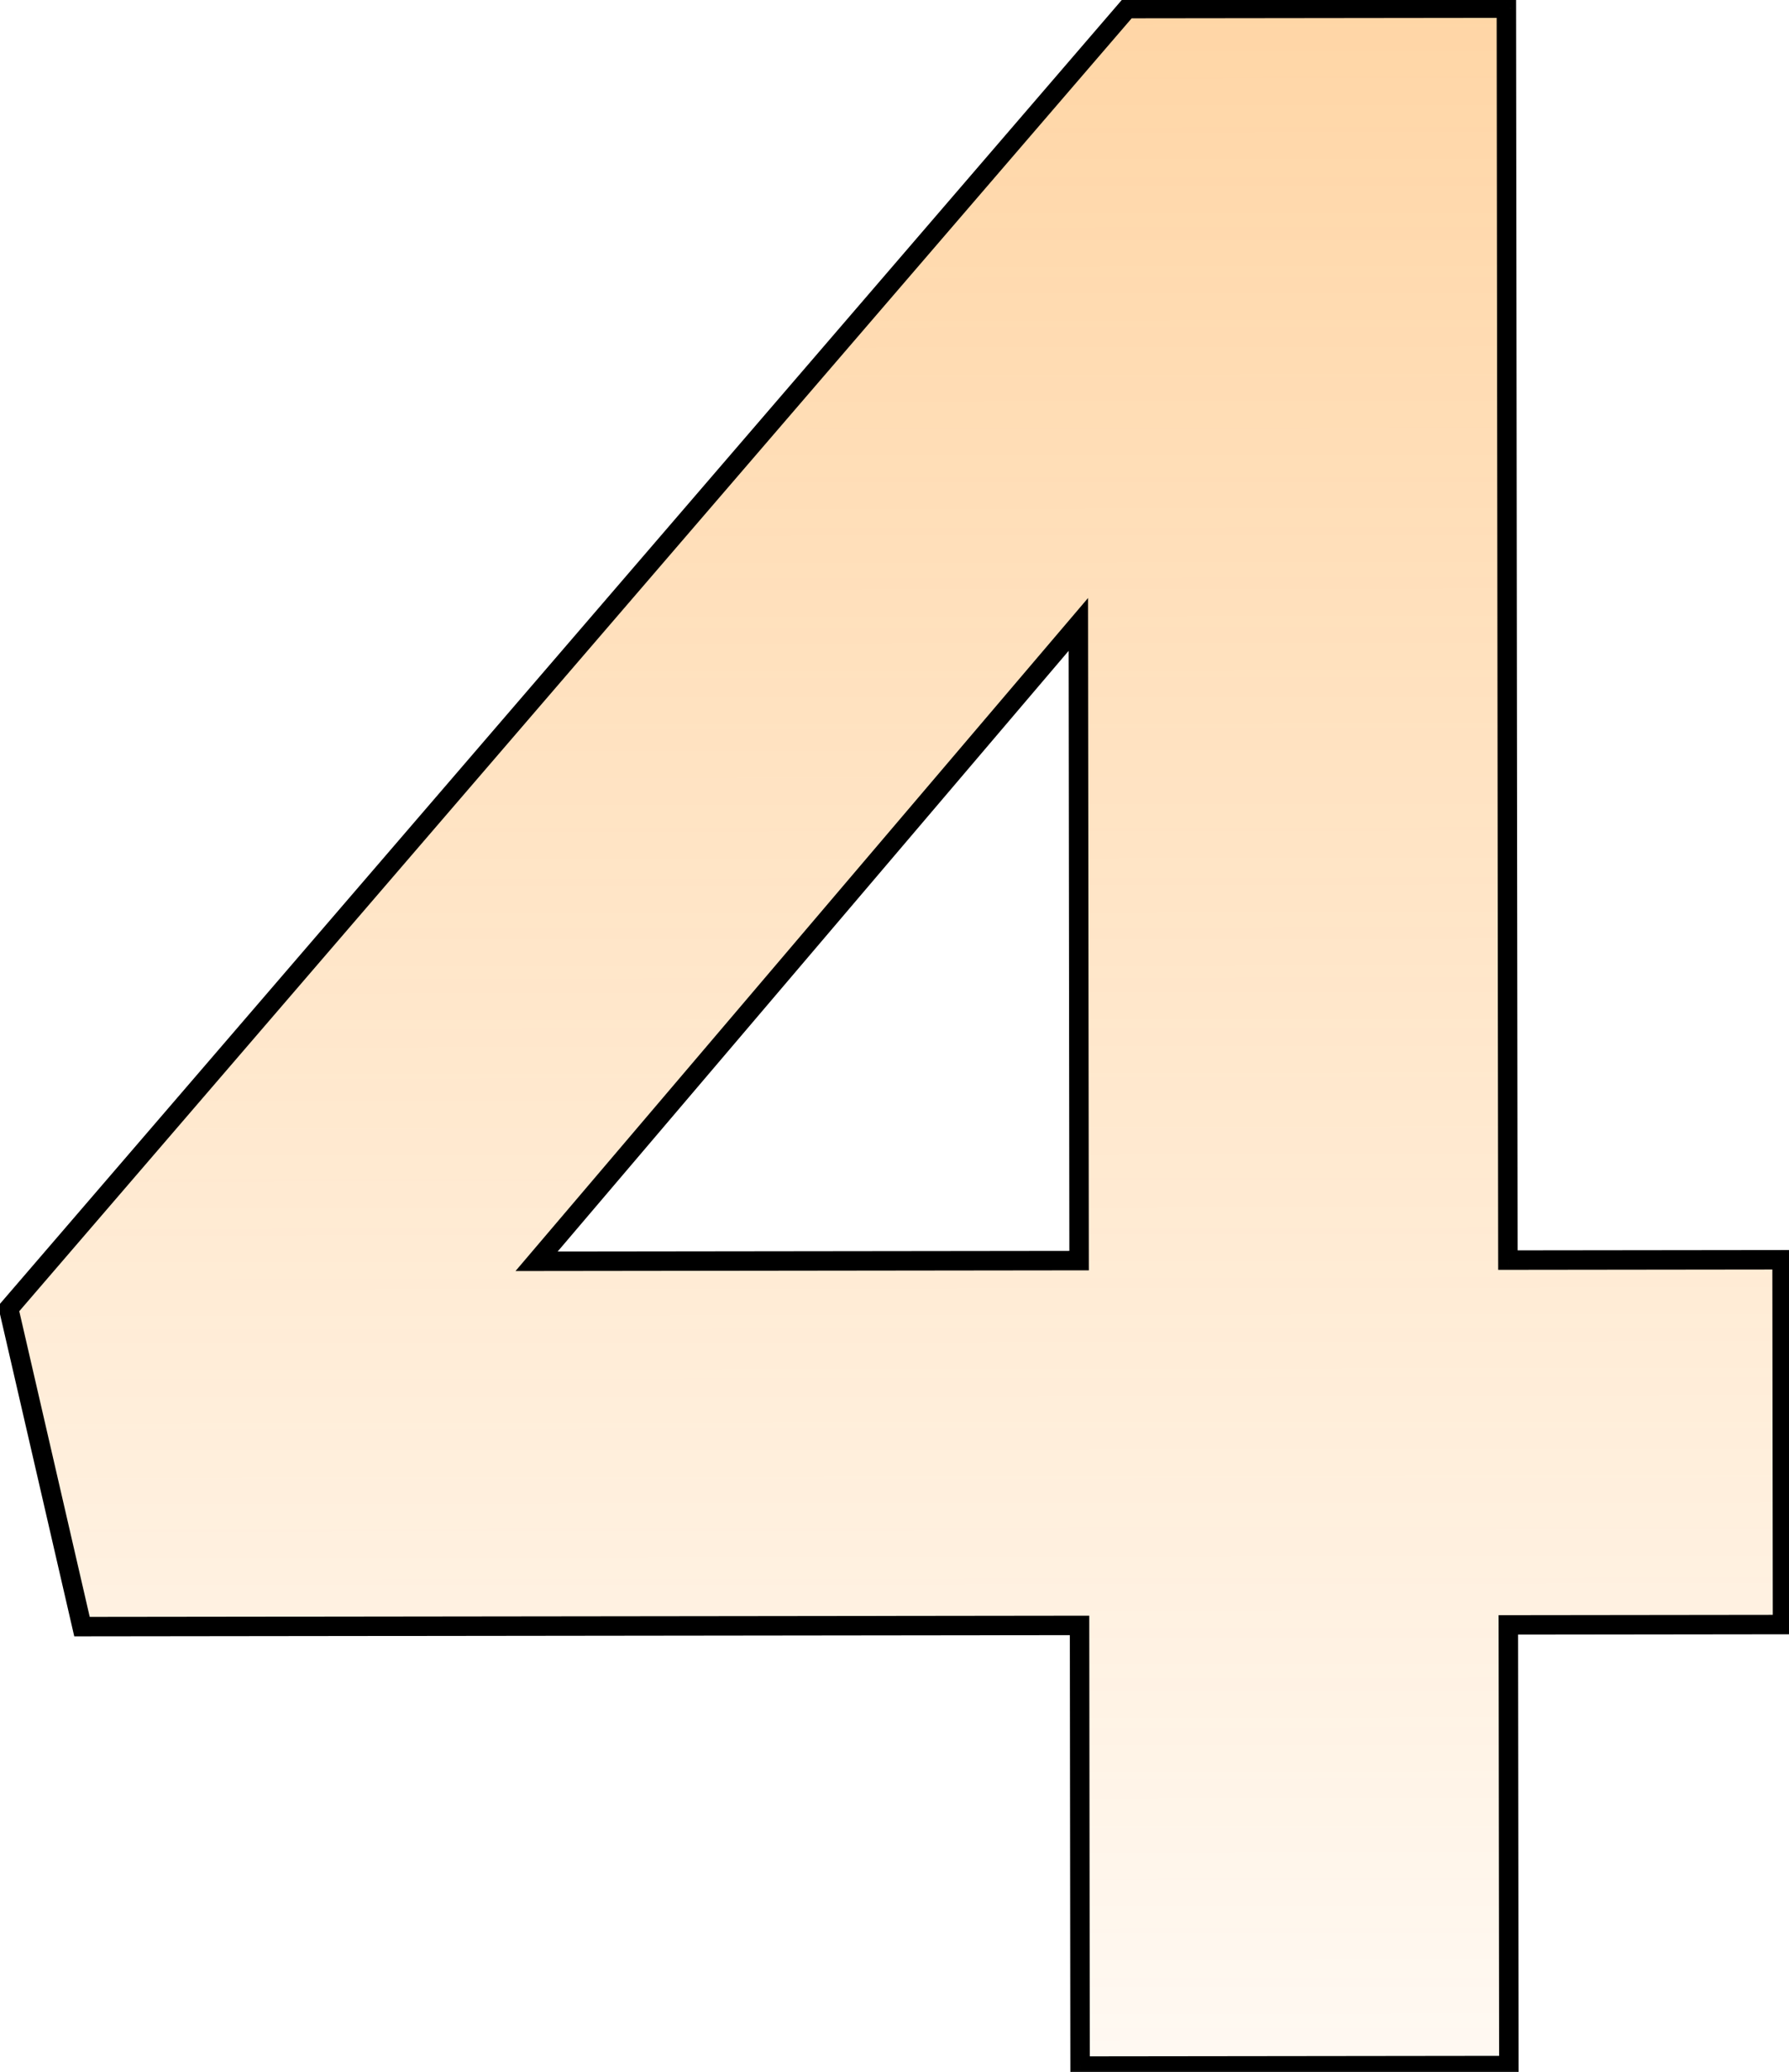<?xml version="1.0" encoding="UTF-8"?> <svg xmlns="http://www.w3.org/2000/svg" width="184" height="213" viewBox="0 0 184 213" fill="none"><mask id="path-1-outside-1_183_285" maskUnits="userSpaceOnUse" x="-1.152" y="-0.699" width="186.258" height="214.224" fill="black"><rect fill="white" x="-1.152" y="-0.699" width="186.258" height="214.224"></rect><path d="M111.087 212.39L111.033 167.09L8.433 167.214L0.893 134.523L115.932 0.884L154.932 0.837L155.087 129.537L183.287 129.503L183.333 167.003L155.133 167.037L155.187 212.337L111.087 212.39ZM55.188 129.658L110.987 129.59L110.908 64.19L55.188 129.658Z"></path></mask><path d="M111.087 212.39L111.033 167.09L8.433 167.214L0.893 134.523L115.932 0.884L154.932 0.837L155.087 129.537L183.287 129.503L183.333 167.003L155.133 167.037L155.187 212.337L111.087 212.39ZM55.188 129.658L110.987 129.59L110.908 64.19L55.188 129.658Z" fill="url(#paint0_linear_183_285)" fill-opacity="0.37"></path><path d="M111.087 212.39L110.087 212.391L110.089 213.391L111.089 213.39L111.087 212.39ZM111.033 167.09L112.033 167.089L112.032 166.089L111.032 166.09L111.033 167.09ZM8.433 167.214L7.458 167.439L7.637 168.215L8.434 168.214L8.433 167.214ZM0.893 134.523L0.135 133.871L-0.195 134.255L-0.081 134.748L0.893 134.523ZM115.932 0.884L115.931 -0.116L115.473 -0.115L115.174 0.232L115.932 0.884ZM154.932 0.837L155.932 0.836L155.931 -0.164L154.931 -0.163L154.932 0.837ZM155.087 129.537L154.087 129.538L154.089 130.538L155.089 130.537L155.087 129.537ZM183.287 129.503L184.287 129.502L184.286 128.502L183.286 128.503L183.287 129.503ZM183.333 167.003L183.334 168.003L184.334 168.002L184.333 167.002L183.333 167.003ZM155.133 167.037L155.131 166.037L154.131 166.038L154.133 167.038L155.133 167.037ZM155.187 212.337L155.189 213.337L156.189 213.336L156.187 212.336L155.187 212.337ZM55.188 129.658L54.426 129.009L53.021 130.66L55.189 130.658L55.188 129.658ZM110.987 129.59L110.989 130.59L111.989 130.589L111.987 129.589L110.987 129.59ZM110.908 64.19L111.908 64.189L111.905 61.476L110.147 63.542L110.908 64.19ZM112.087 212.389L112.033 167.089L110.033 167.091L110.087 212.391L112.087 212.389ZM111.032 166.09L8.432 166.214L8.434 168.214L111.034 168.09L111.032 166.09ZM9.407 166.989L1.868 134.298L-0.081 134.748L7.458 167.439L9.407 166.989ZM1.651 135.176L116.69 1.537L115.174 0.232L0.135 133.871L1.651 135.176ZM115.933 1.884L154.933 1.837L154.931 -0.163L115.931 -0.116L115.933 1.884ZM153.932 0.838L154.087 129.538L156.087 129.536L155.932 0.836L153.932 0.838ZM155.089 130.537L183.289 130.503L183.286 128.503L155.086 128.537L155.089 130.537ZM182.287 129.504L182.333 167.004L184.333 167.002L184.287 129.502L182.287 129.504ZM183.331 166.003L155.131 166.037L155.134 168.037L183.334 168.003L183.331 166.003ZM154.133 167.038L154.187 212.338L156.187 212.336L156.133 167.036L154.133 167.038ZM155.186 211.337L111.086 211.39L111.089 213.39L155.189 213.337L155.186 211.337ZM55.189 130.658L110.989 130.59L110.986 128.59L55.186 128.658L55.189 130.658ZM111.987 129.589L111.908 64.189L109.908 64.192L109.987 129.591L111.987 129.589ZM110.147 63.542L54.426 129.009L55.949 130.306L111.67 64.838L110.147 63.542Z" fill="black" mask="url(#path-1-outside-1_183_285)"></path><defs><linearGradient id="paint0_linear_183_285" x1="94.832" y1="-13.59" x2="95.214" y2="302.409" gradientUnits="userSpaceOnUse"><stop stop-color="#FF8900"></stop><stop offset="0.825" stop-color="#FF8900" stop-opacity="0"></stop></linearGradient></defs></svg> 